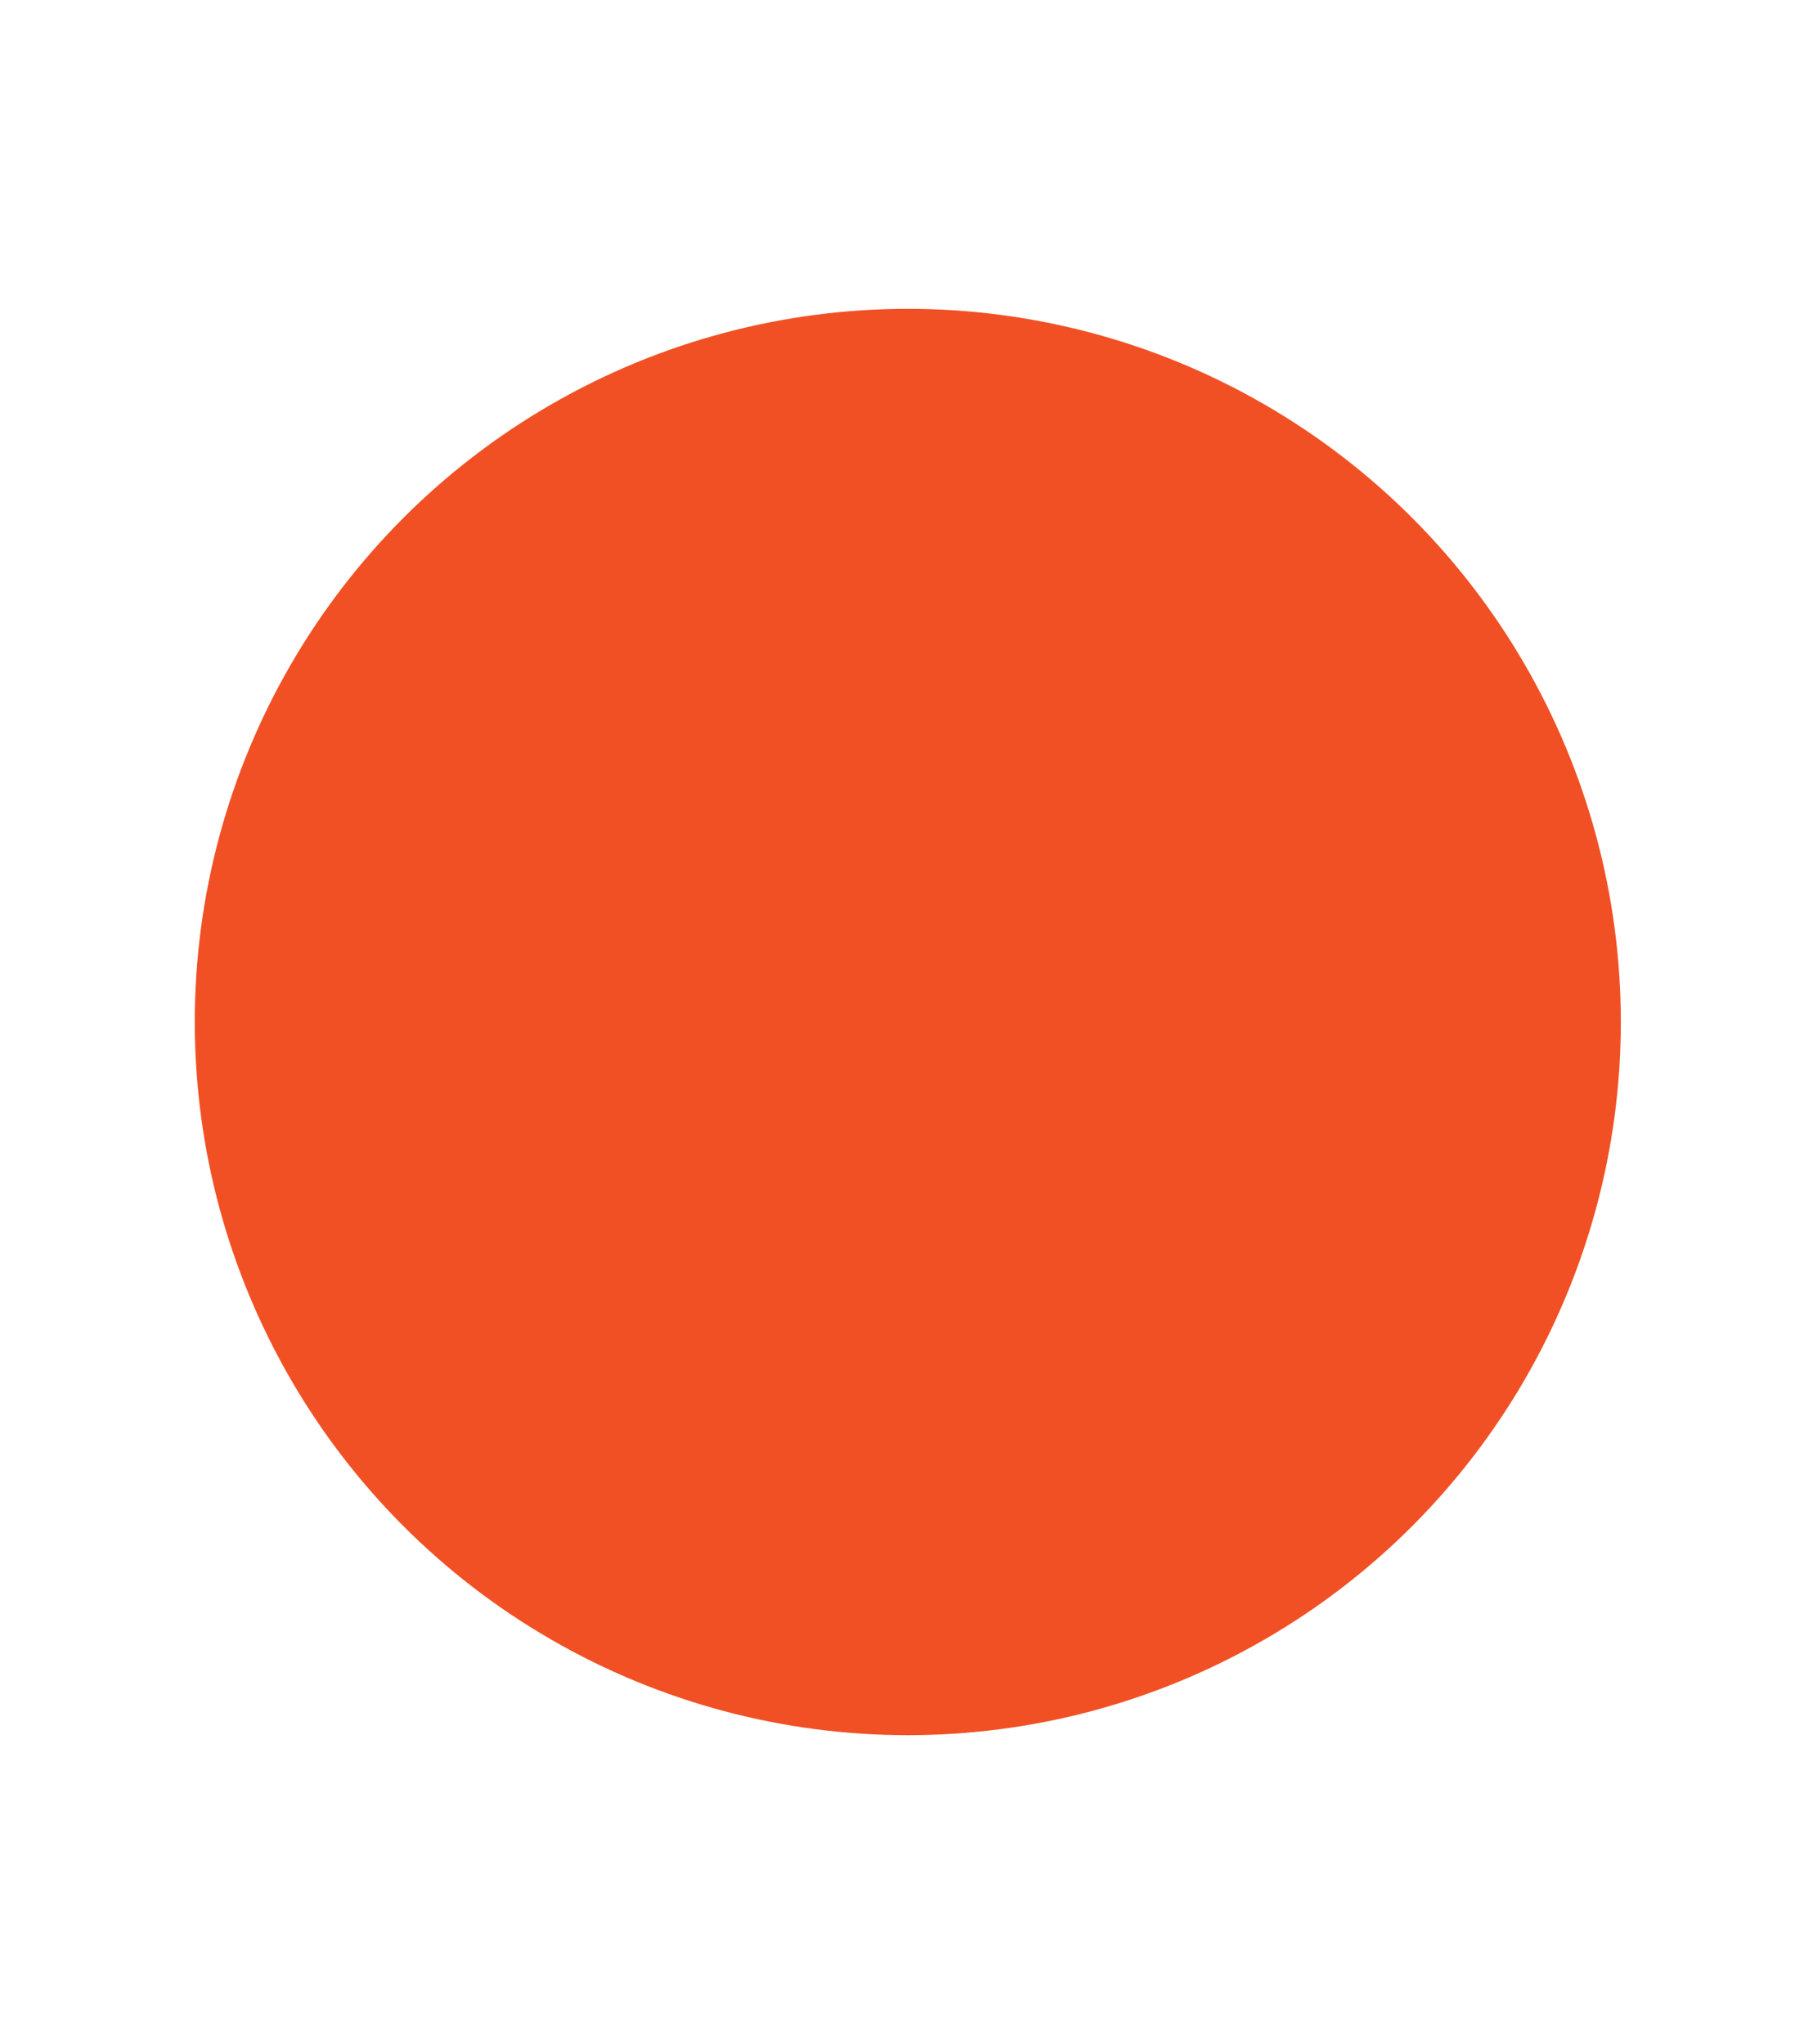 <?xml version="1.0" encoding="UTF-8"?> <svg xmlns="http://www.w3.org/2000/svg" width="1400" height="1586" viewBox="0 0 1400 1586" fill="none"><g filter="url(#filter0_f_1627_9398)"><circle cx="704.502" cy="792.965" r="553.349" fill="url(#paint0_radial_1627_9398)"></circle></g><defs><filter id="filter0_f_1627_9398" x="-88.148" y="0.315" width="1585.3" height="1585.3" filterUnits="userSpaceOnUse" color-interpolation-filters="sRGB"><feFlood flood-opacity="0" result="BackgroundImageFix"></feFlood><feBlend mode="normal" in="SourceGraphic" in2="BackgroundImageFix" result="shape"></feBlend><feGaussianBlur stdDeviation="119.65" result="effect1_foregroundBlur_1627_9398"></feGaussianBlur></filter><radialGradient id="paint0_radial_1627_9398" cx="0" cy="0" r="1" gradientUnits="userSpaceOnUse" gradientTransform="translate(704.502 792.965) rotate(90) scale(553.349)"><stop offset="1" stop-color="#F15025"></stop></radialGradient></defs></svg> 